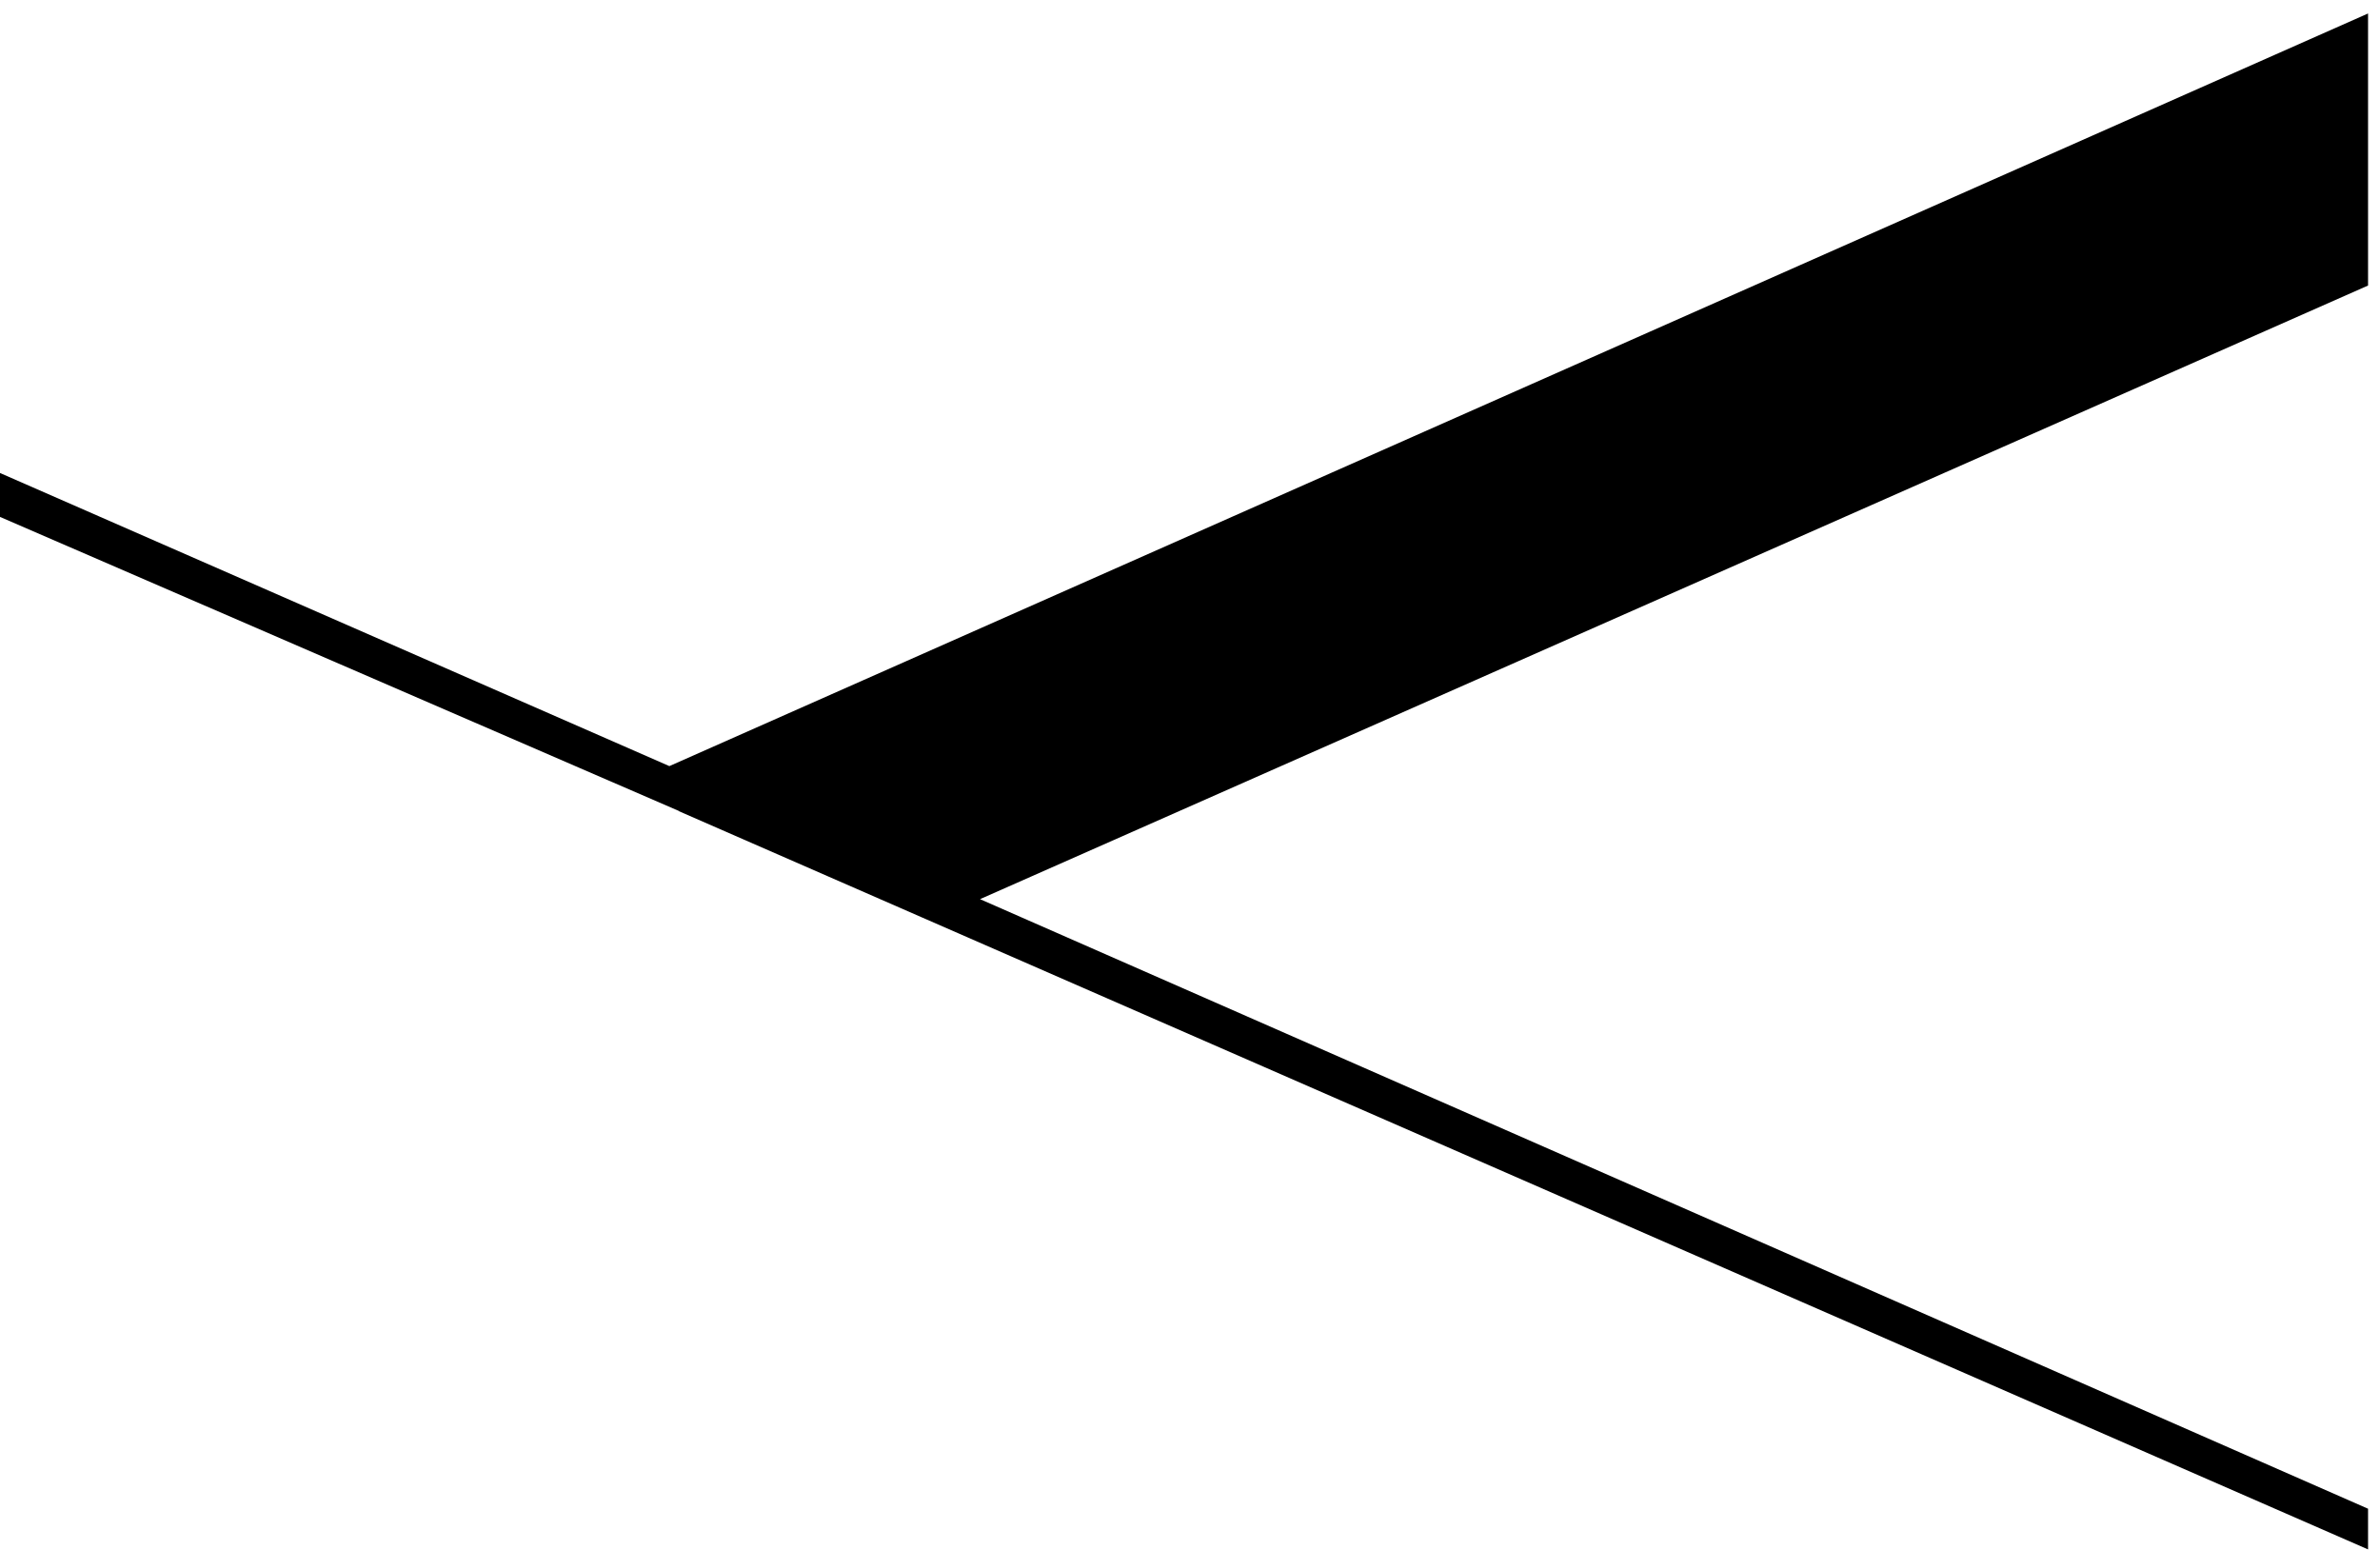 <svg width="149" height="97" viewBox="0 0 149 97" fill="none" xmlns="http://www.w3.org/2000/svg">
<path d="M42.496 48.216V50.763L0 32.358V29.609L42.496 48.216ZM148.252 0.829V17.874L58.76 57.433L58.166 54.886L148.252 94.445V96.992L42.496 50.777L41.715 48.042L148.252 0.844V0.829Z" fill="#231815" style="fill:#231815;fill:color(display-p3 0.137 0.094 0.082);fill-opacity:1;"/>
</svg>
